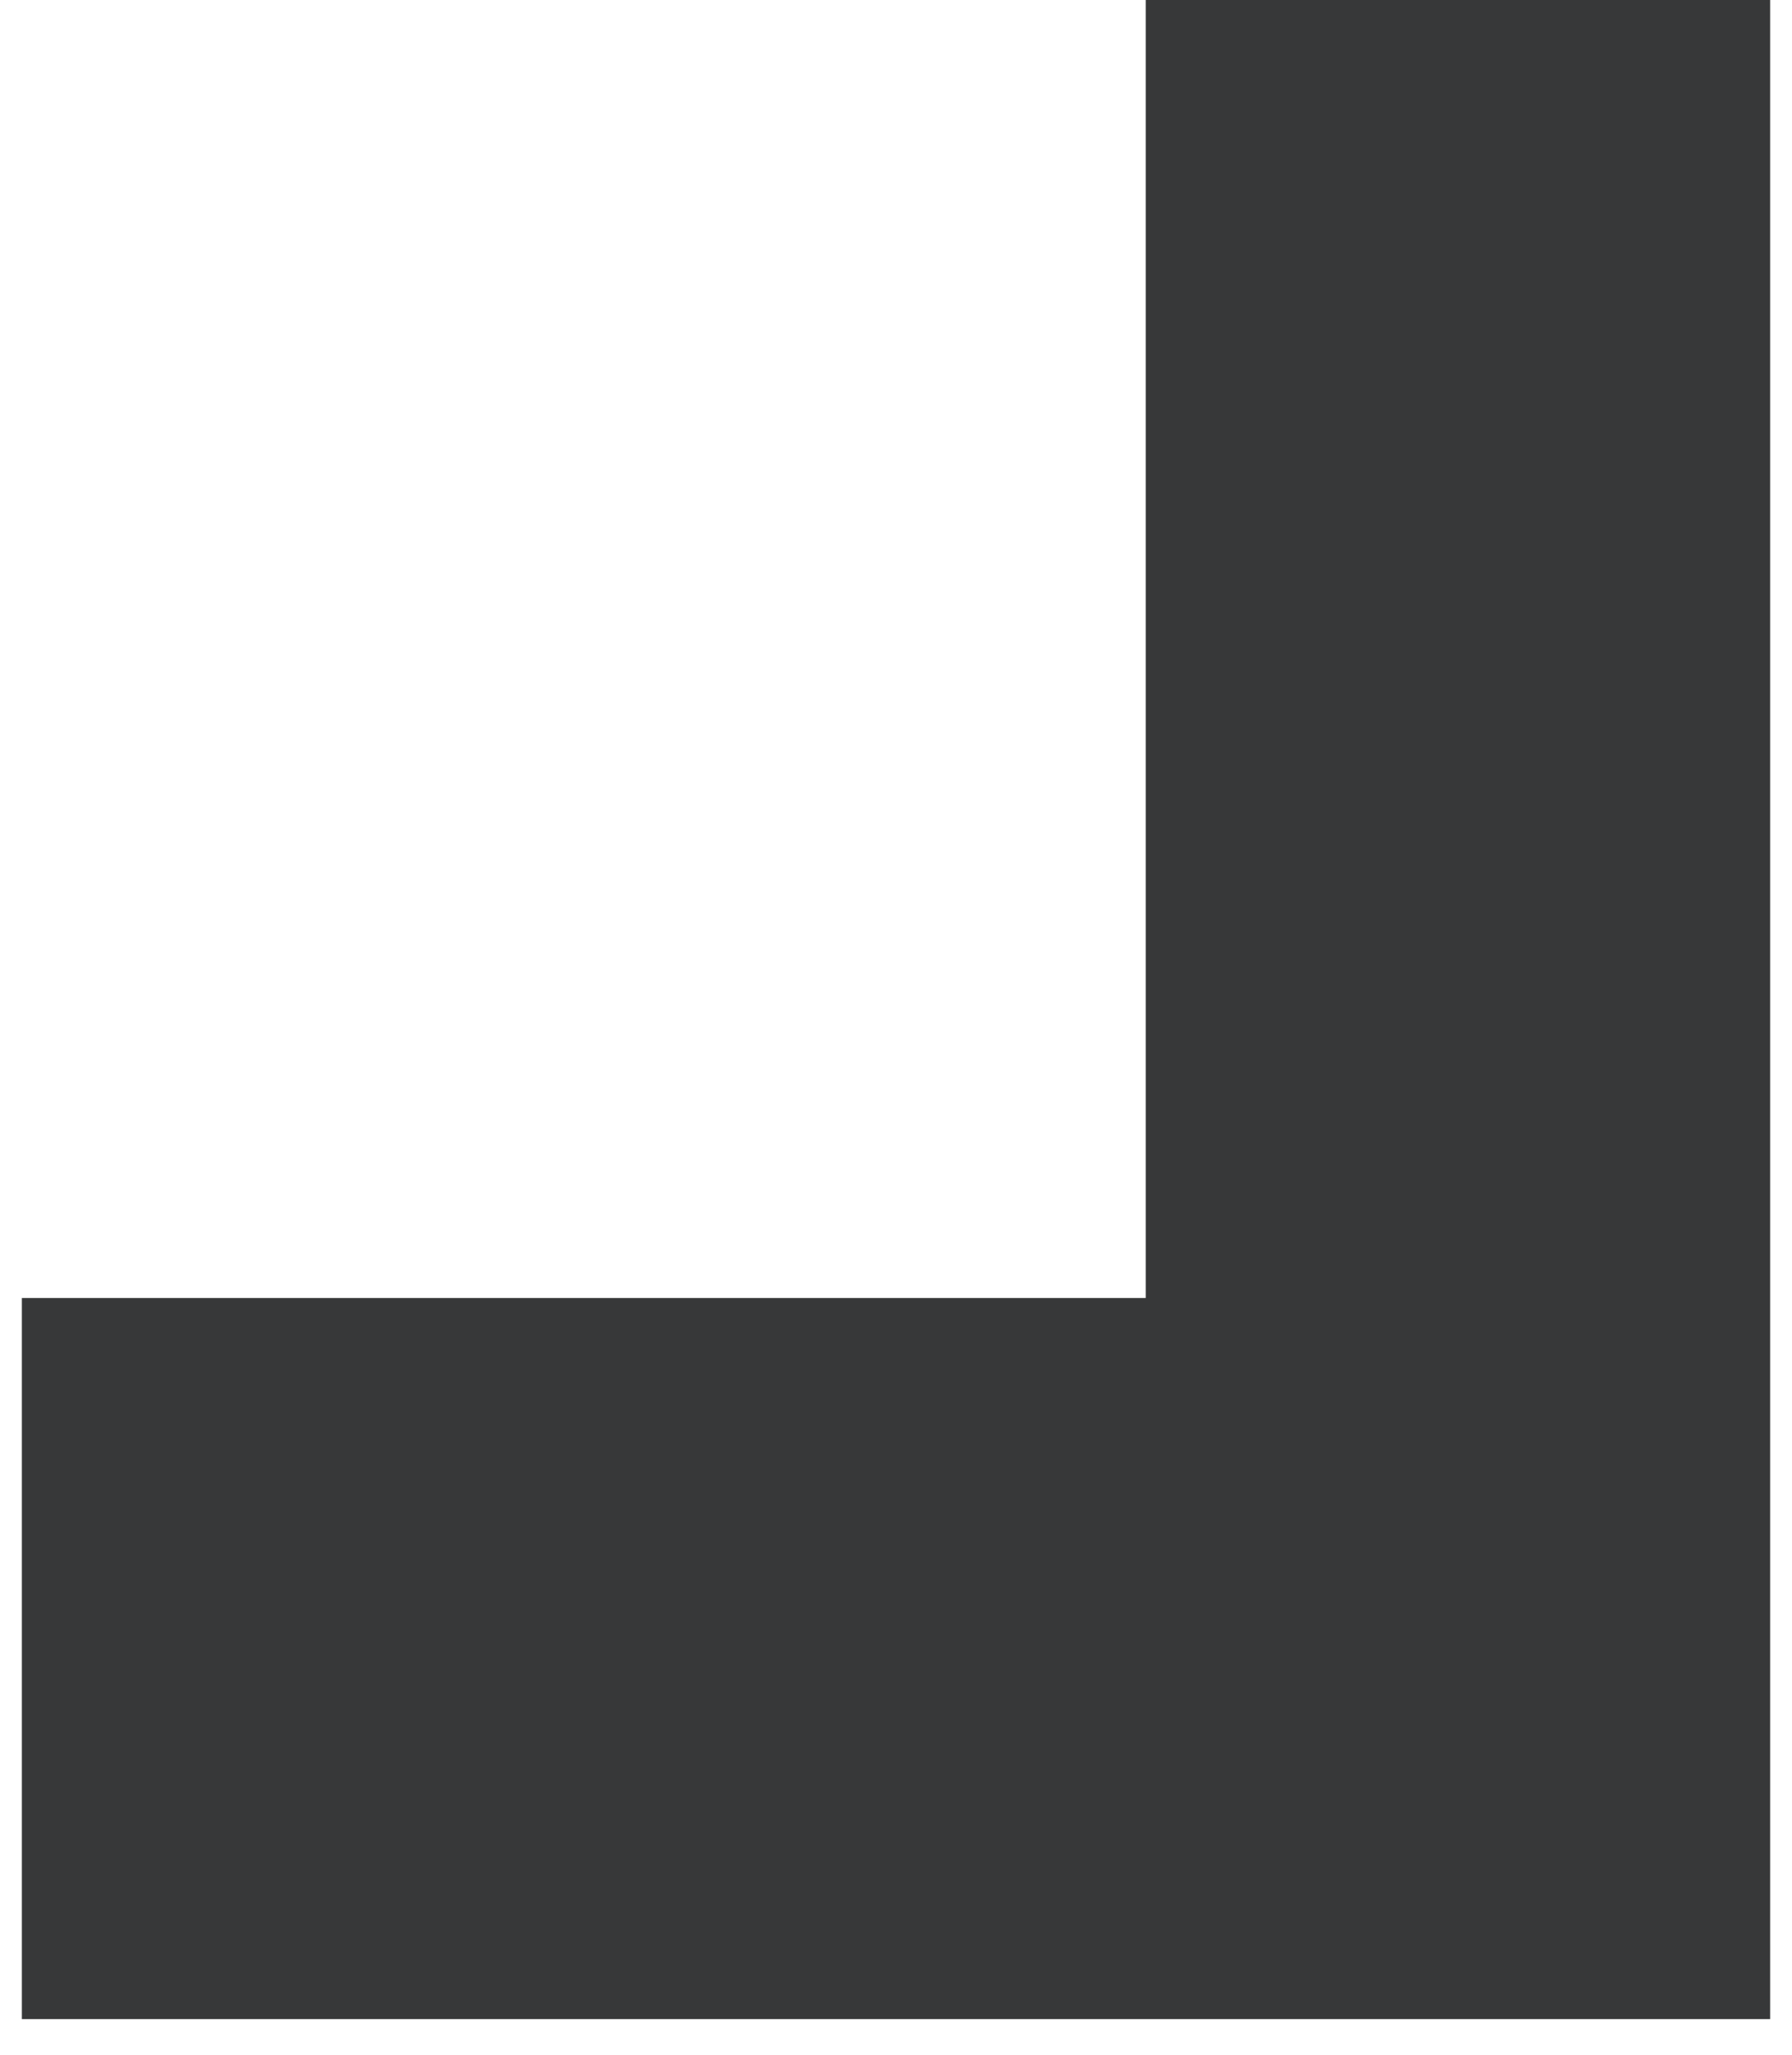 <svg width="41" height="47" viewBox="0 0 41 47" fill="none" xmlns="http://www.w3.org/2000/svg">
<path fill-rule="evenodd" clip-rule="evenodd" d="M40.5 46.181L0.5 46.181L0.5 29.688L26.214 29.688L26.214 0L40.5 0L40.5 46.181L40.5 46.181Z" fill="#373839"/>
</svg>
